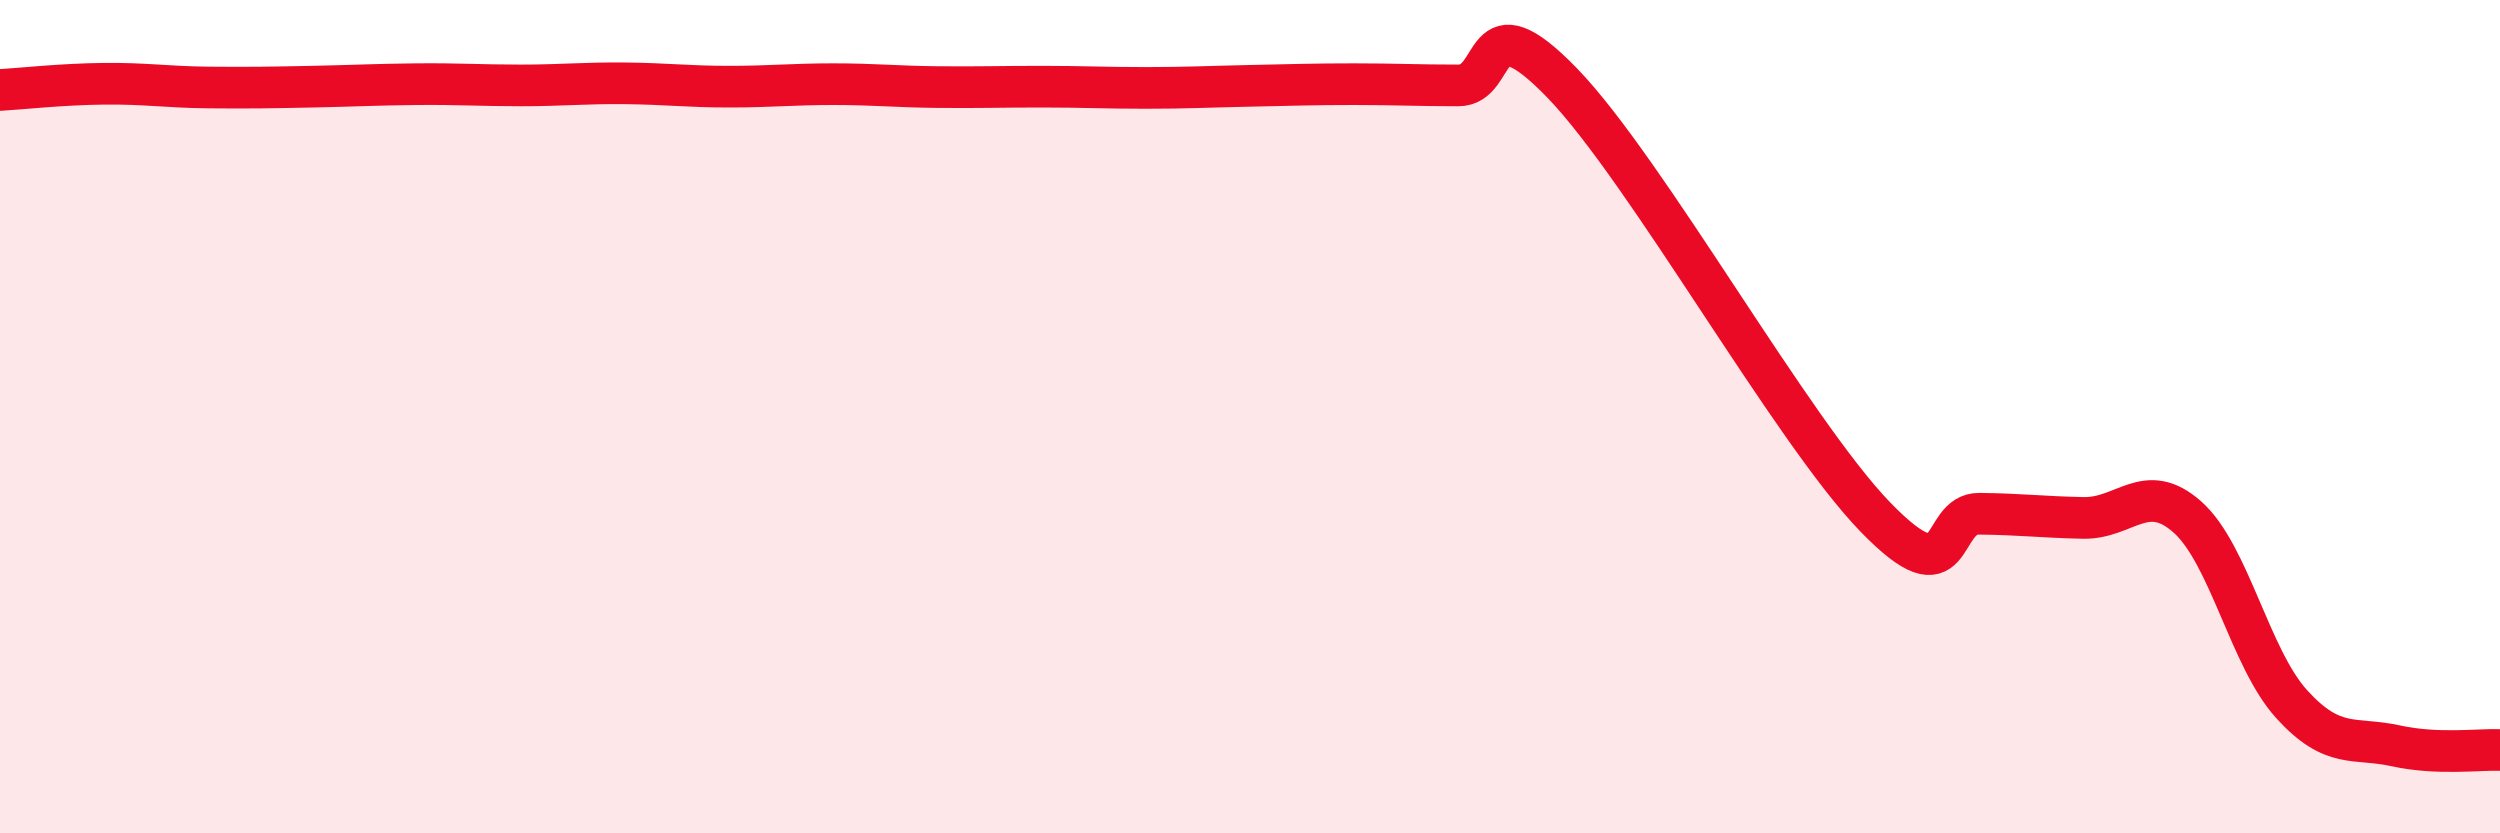 
    <svg width="60" height="20" viewBox="0 0 60 20" xmlns="http://www.w3.org/2000/svg">
      <path
        d="M 0,2.16 C 0.5,2.13 1.5,2.02 2.5,2.01 C 3.5,2 4,2.09 5,2.1 C 6,2.11 6.5,2.1 7.5,2.08 C 8.5,2.06 9,2.03 10,2.02 C 11,2.01 11.5,2.05 12.5,2.05 C 13.5,2.05 14,1.99 15,2 C 16,2.01 16.5,2.08 17.5,2.08 C 18.5,2.08 19,2.02 20,2.02 C 21,2.02 21.5,2.08 22.5,2.09 C 23.5,2.1 24,2.08 25,2.08 C 26,2.08 26.5,2.11 27.5,2.11 C 28.5,2.11 29,2.08 30,2.06 C 31,2.04 31.5,2.02 32.5,2.02 C 33.5,2.02 34,2.05 35,2.05 C 36,2.05 35.5,-0.07 37.5,2 C 39.5,4.07 43,10.33 45,12.4 C 47,14.47 46.5,12.32 47.5,12.33 C 48.5,12.34 49,12.41 50,12.43 C 51,12.45 51.5,11.52 52.5,12.41 C 53.5,13.3 54,15.8 55,16.9 C 56,18 56.5,17.68 57.5,17.9 C 58.5,18.12 59.5,17.98 60,18L60 20L0 20Z"
        fill="#EB0A25"
        opacity="0.1"
        stroke-linecap="round"
        stroke-linejoin="round"
      />
      <path
        d="M 0,2.16 C 0.5,2.13 1.5,2.02 2.5,2.01 C 3.5,2 4,2.09 5,2.1 C 6,2.11 6.5,2.1 7.5,2.08 C 8.5,2.06 9,2.03 10,2.02 C 11,2.01 11.5,2.05 12.5,2.05 C 13.5,2.05 14,1.99 15,2 C 16,2.01 16.5,2.08 17.5,2.08 C 18.5,2.08 19,2.02 20,2.02 C 21,2.02 21.5,2.08 22.5,2.09 C 23.5,2.1 24,2.08 25,2.08 C 26,2.08 26.5,2.11 27.5,2.11 C 28.5,2.11 29,2.08 30,2.06 C 31,2.04 31.5,2.02 32.5,2.02 C 33.5,2.02 34,2.05 35,2.05 C 36,2.05 35.5,-0.07 37.5,2 C 39.5,4.07 43,10.33 45,12.4 C 47,14.47 46.5,12.32 47.5,12.33 C 48.5,12.34 49,12.41 50,12.43 C 51,12.45 51.5,11.52 52.5,12.41 C 53.5,13.3 54,15.8 55,16.9 C 56,18 56.5,17.68 57.5,17.9 C 58.5,18.12 59.5,17.98 60,18"
        stroke="#EB0A25"
        stroke-width="1"
        fill="none"
        stroke-linecap="round"
        stroke-linejoin="round"
      />
    </svg>
  